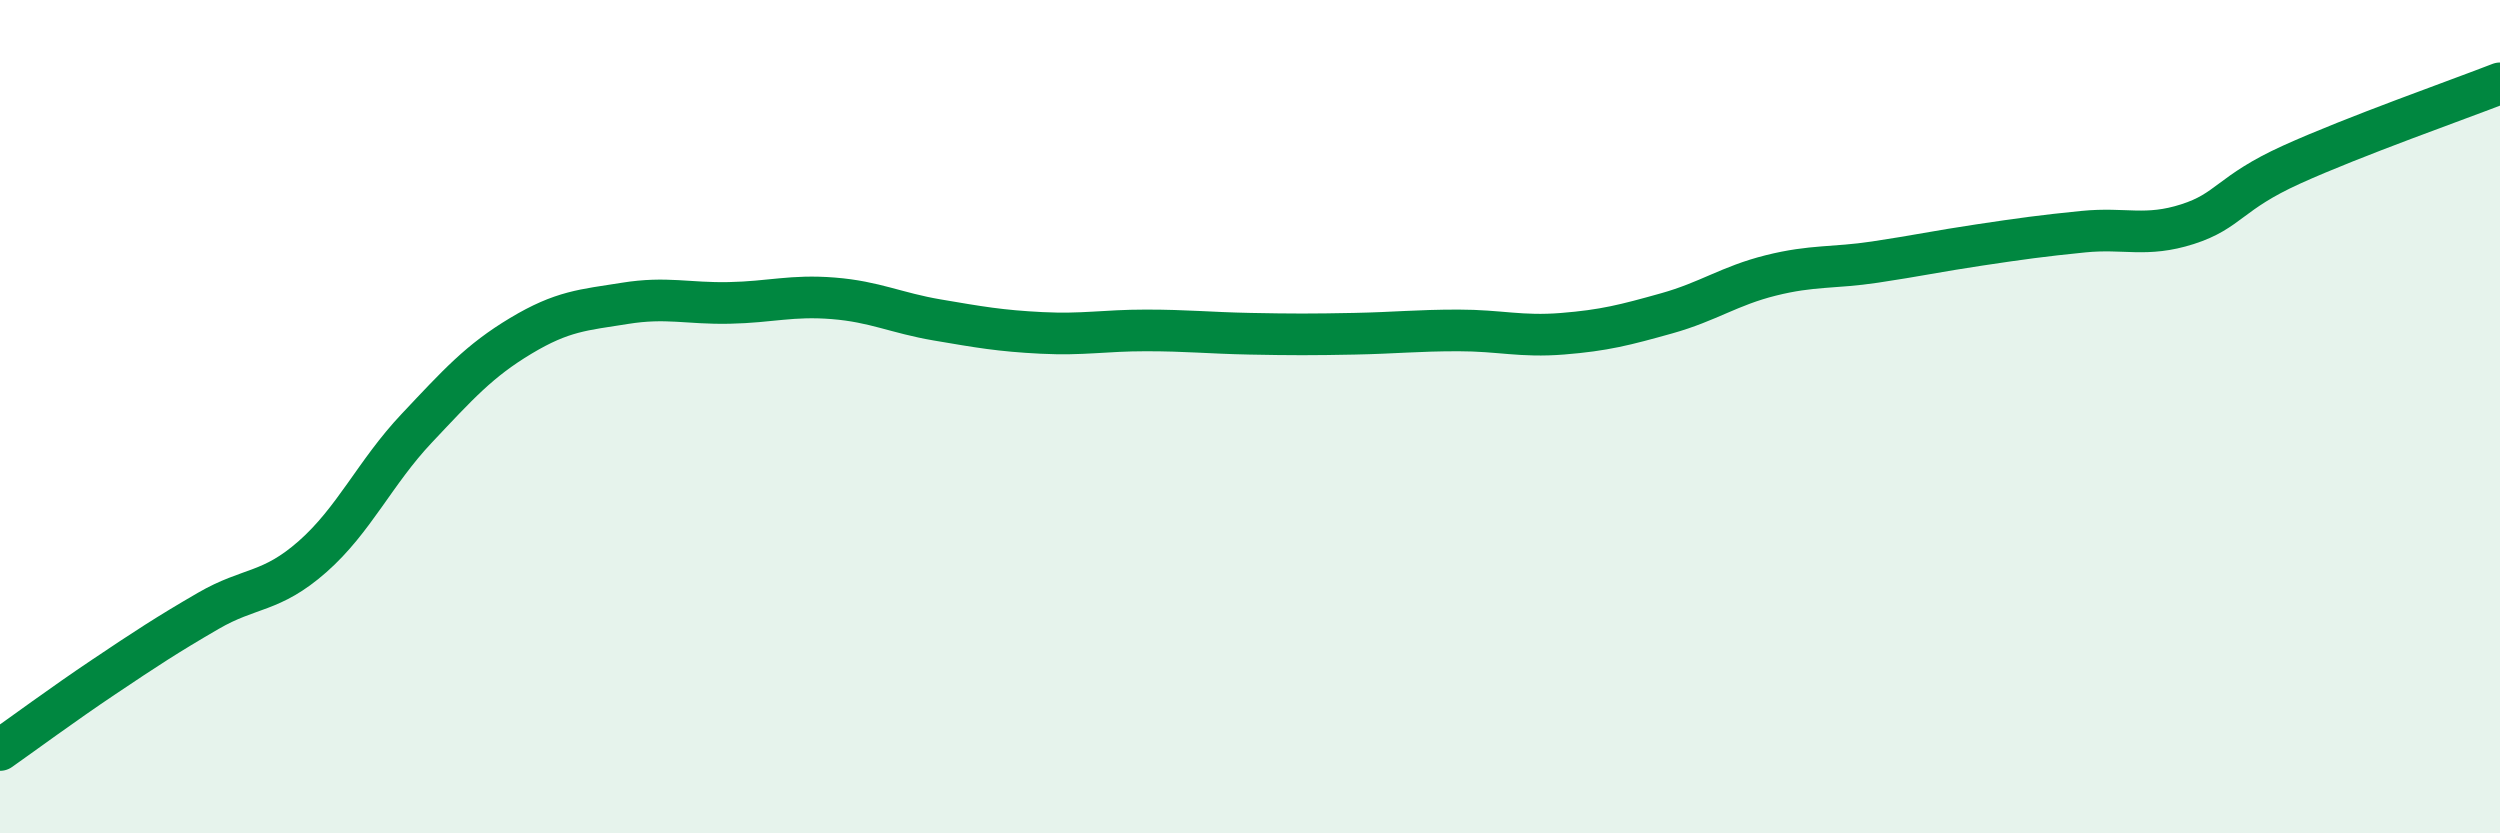 
    <svg width="60" height="20" viewBox="0 0 60 20" xmlns="http://www.w3.org/2000/svg">
      <path
        d="M 0,18 C 0.5,17.65 1.5,16.91 2.5,16.24 C 3.5,15.57 4,15.24 5,14.66 C 6,14.08 6.5,14.24 7.5,13.36 C 8.5,12.48 9,11.34 10,10.28 C 11,9.22 11.5,8.66 12.5,8.06 C 13.5,7.46 14,7.44 15,7.28 C 16,7.12 16.5,7.29 17.5,7.27 C 18.5,7.25 19,7.08 20,7.16 C 21,7.24 21.5,7.51 22.5,7.68 C 23.5,7.85 24,7.94 25,7.99 C 26,8.04 26.5,7.93 27.5,7.93 C 28.5,7.93 29,7.99 30,8.01 C 31,8.03 31.5,8.03 32.5,8.01 C 33.5,7.99 34,7.93 35,7.93 C 36,7.93 36.5,8.09 37.5,8.01 C 38.5,7.93 39,7.8 40,7.52 C 41,7.24 41.5,6.86 42.5,6.61 C 43.5,6.36 44,6.44 45,6.29 C 46,6.14 46.5,6.03 47.5,5.88 C 48.5,5.73 49,5.66 50,5.56 C 51,5.46 51.5,5.7 52.5,5.38 C 53.5,5.06 53.5,4.63 55,3.95 C 56.5,3.27 59,2.39 60,2L60 20L0 20Z"
        fill="#008740"
        opacity="0.1"
        stroke-linecap="round"
        stroke-linejoin="round"
      />
      <path
        d="M 0,18 C 0.5,17.65 1.5,16.91 2.5,16.24 C 3.5,15.57 4,15.24 5,14.66 C 6,14.08 6.5,14.24 7.5,13.36 C 8.5,12.48 9,11.34 10,10.28 C 11,9.22 11.5,8.66 12.5,8.06 C 13.5,7.46 14,7.44 15,7.28 C 16,7.12 16.5,7.29 17.5,7.27 C 18.5,7.25 19,7.08 20,7.16 C 21,7.24 21.5,7.51 22.5,7.68 C 23.5,7.85 24,7.94 25,7.99 C 26,8.04 26.5,7.93 27.5,7.93 C 28.5,7.93 29,7.99 30,8.01 C 31,8.03 31.5,8.03 32.5,8.01 C 33.5,7.99 34,7.93 35,7.93 C 36,7.93 36.5,8.09 37.5,8.01 C 38.5,7.93 39,7.8 40,7.52 C 41,7.24 41.5,6.86 42.5,6.61 C 43.5,6.36 44,6.44 45,6.29 C 46,6.14 46.5,6.03 47.5,5.88 C 48.5,5.73 49,5.66 50,5.56 C 51,5.46 51.5,5.7 52.5,5.38 C 53.5,5.06 53.5,4.63 55,3.95 C 56.5,3.27 59,2.39 60,2"
        stroke="#008740"
        stroke-width="1"
        fill="none"
        stroke-linecap="round"
        stroke-linejoin="round"
      />
    </svg>
  